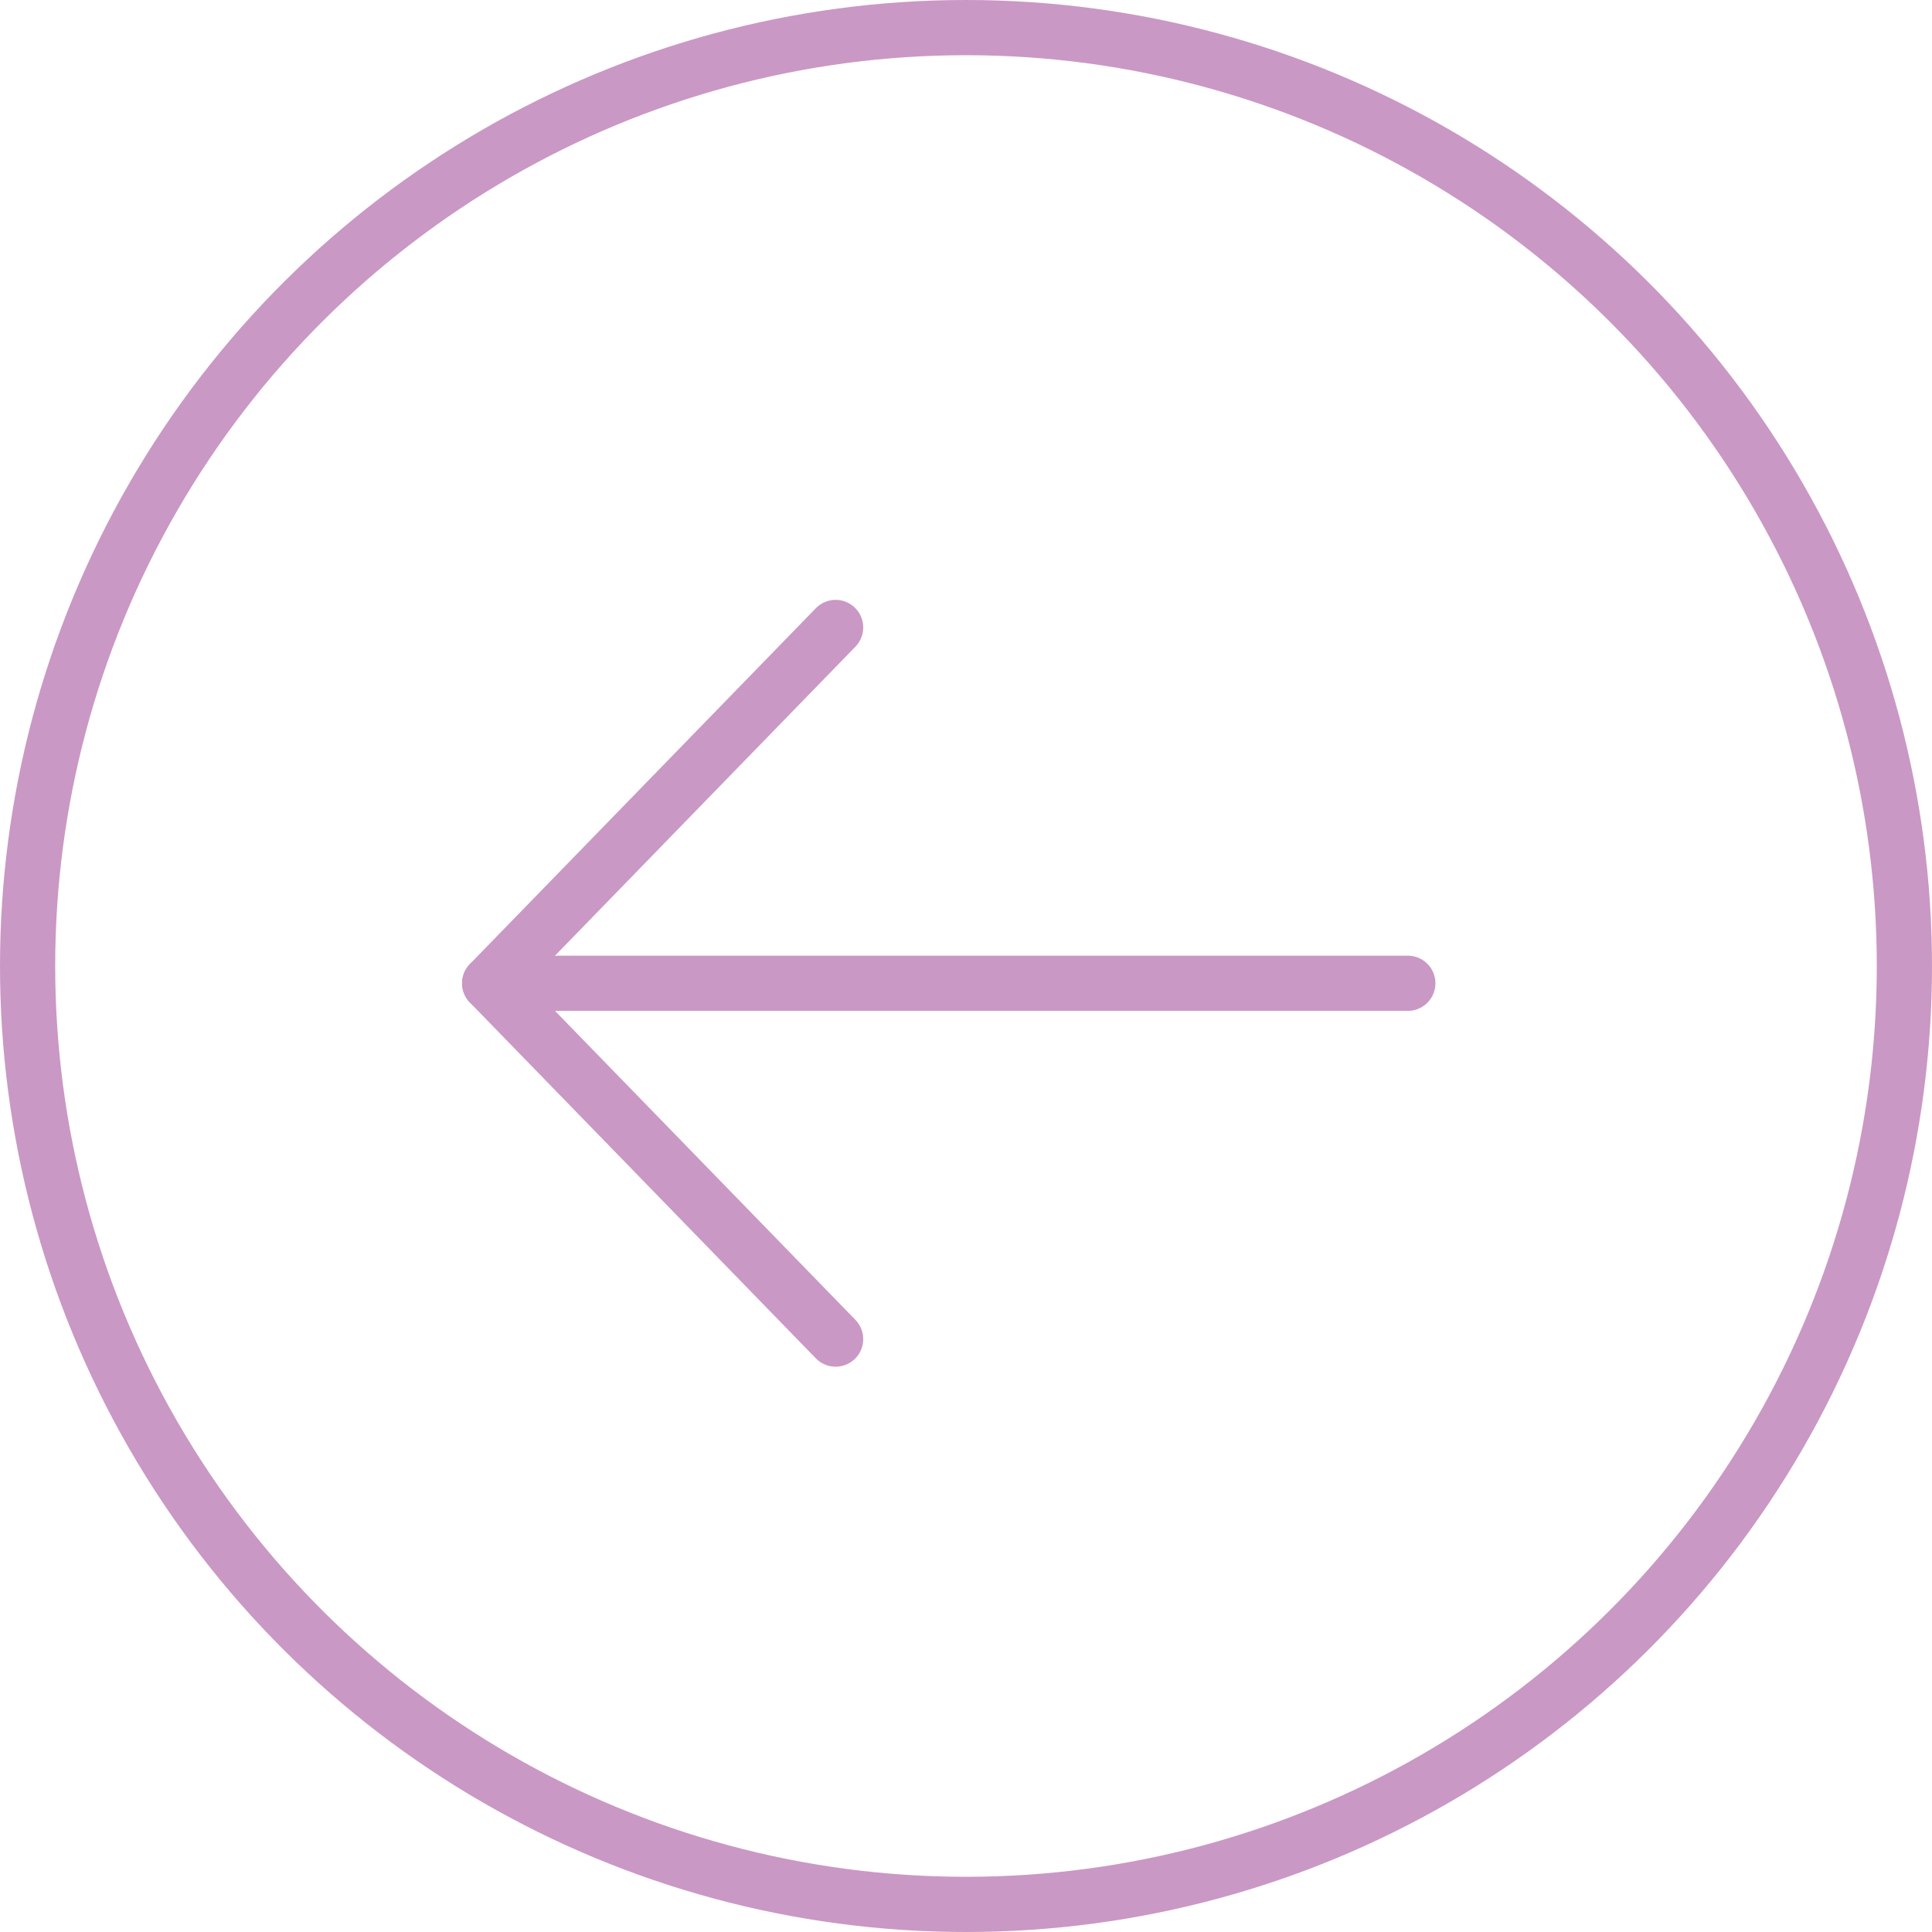 <svg id="Composant_15_1" data-name="Composant 15 – 1" xmlns="http://www.w3.org/2000/svg" width="35" height="35" viewBox="0 0 35 35">
  <g id="Ellipse_11" data-name="Ellipse 11" transform="translate(35) rotate(90)" fill="none" stroke="#ca98c5" stroke-width="1">
    <circle cx="17.5" cy="17.5" r="17.5" stroke="none"/>
    <circle cx="17.5" cy="17.5" r="17" fill="none"/>
  </g>
  <g id="Groupe_165" data-name="Groupe 165" transform="translate(25.504 11.367) rotate(90)">
    <g id="Groupe_1" data-name="Groupe 1" transform="translate(0 10.366)">
      <line id="Ligne_1" data-name="Ligne 1" x2="6.446" y2="6.267" fill="none" stroke="#ca98c5" stroke-linecap="round" stroke-width="1"/>
      <line id="Ligne_2" data-name="Ligne 2" x1="6.446" y2="6.267" transform="translate(6.446)" fill="none" stroke="#ca98c5" stroke-linecap="round" stroke-width="1"/>
    </g>
    <line id="Ligne_3" data-name="Ligne 3" y1="16.06" transform="translate(6.446)" fill="none" stroke="#ca98c5" stroke-linecap="round" stroke-width="1"/>
  </g>
</svg>
